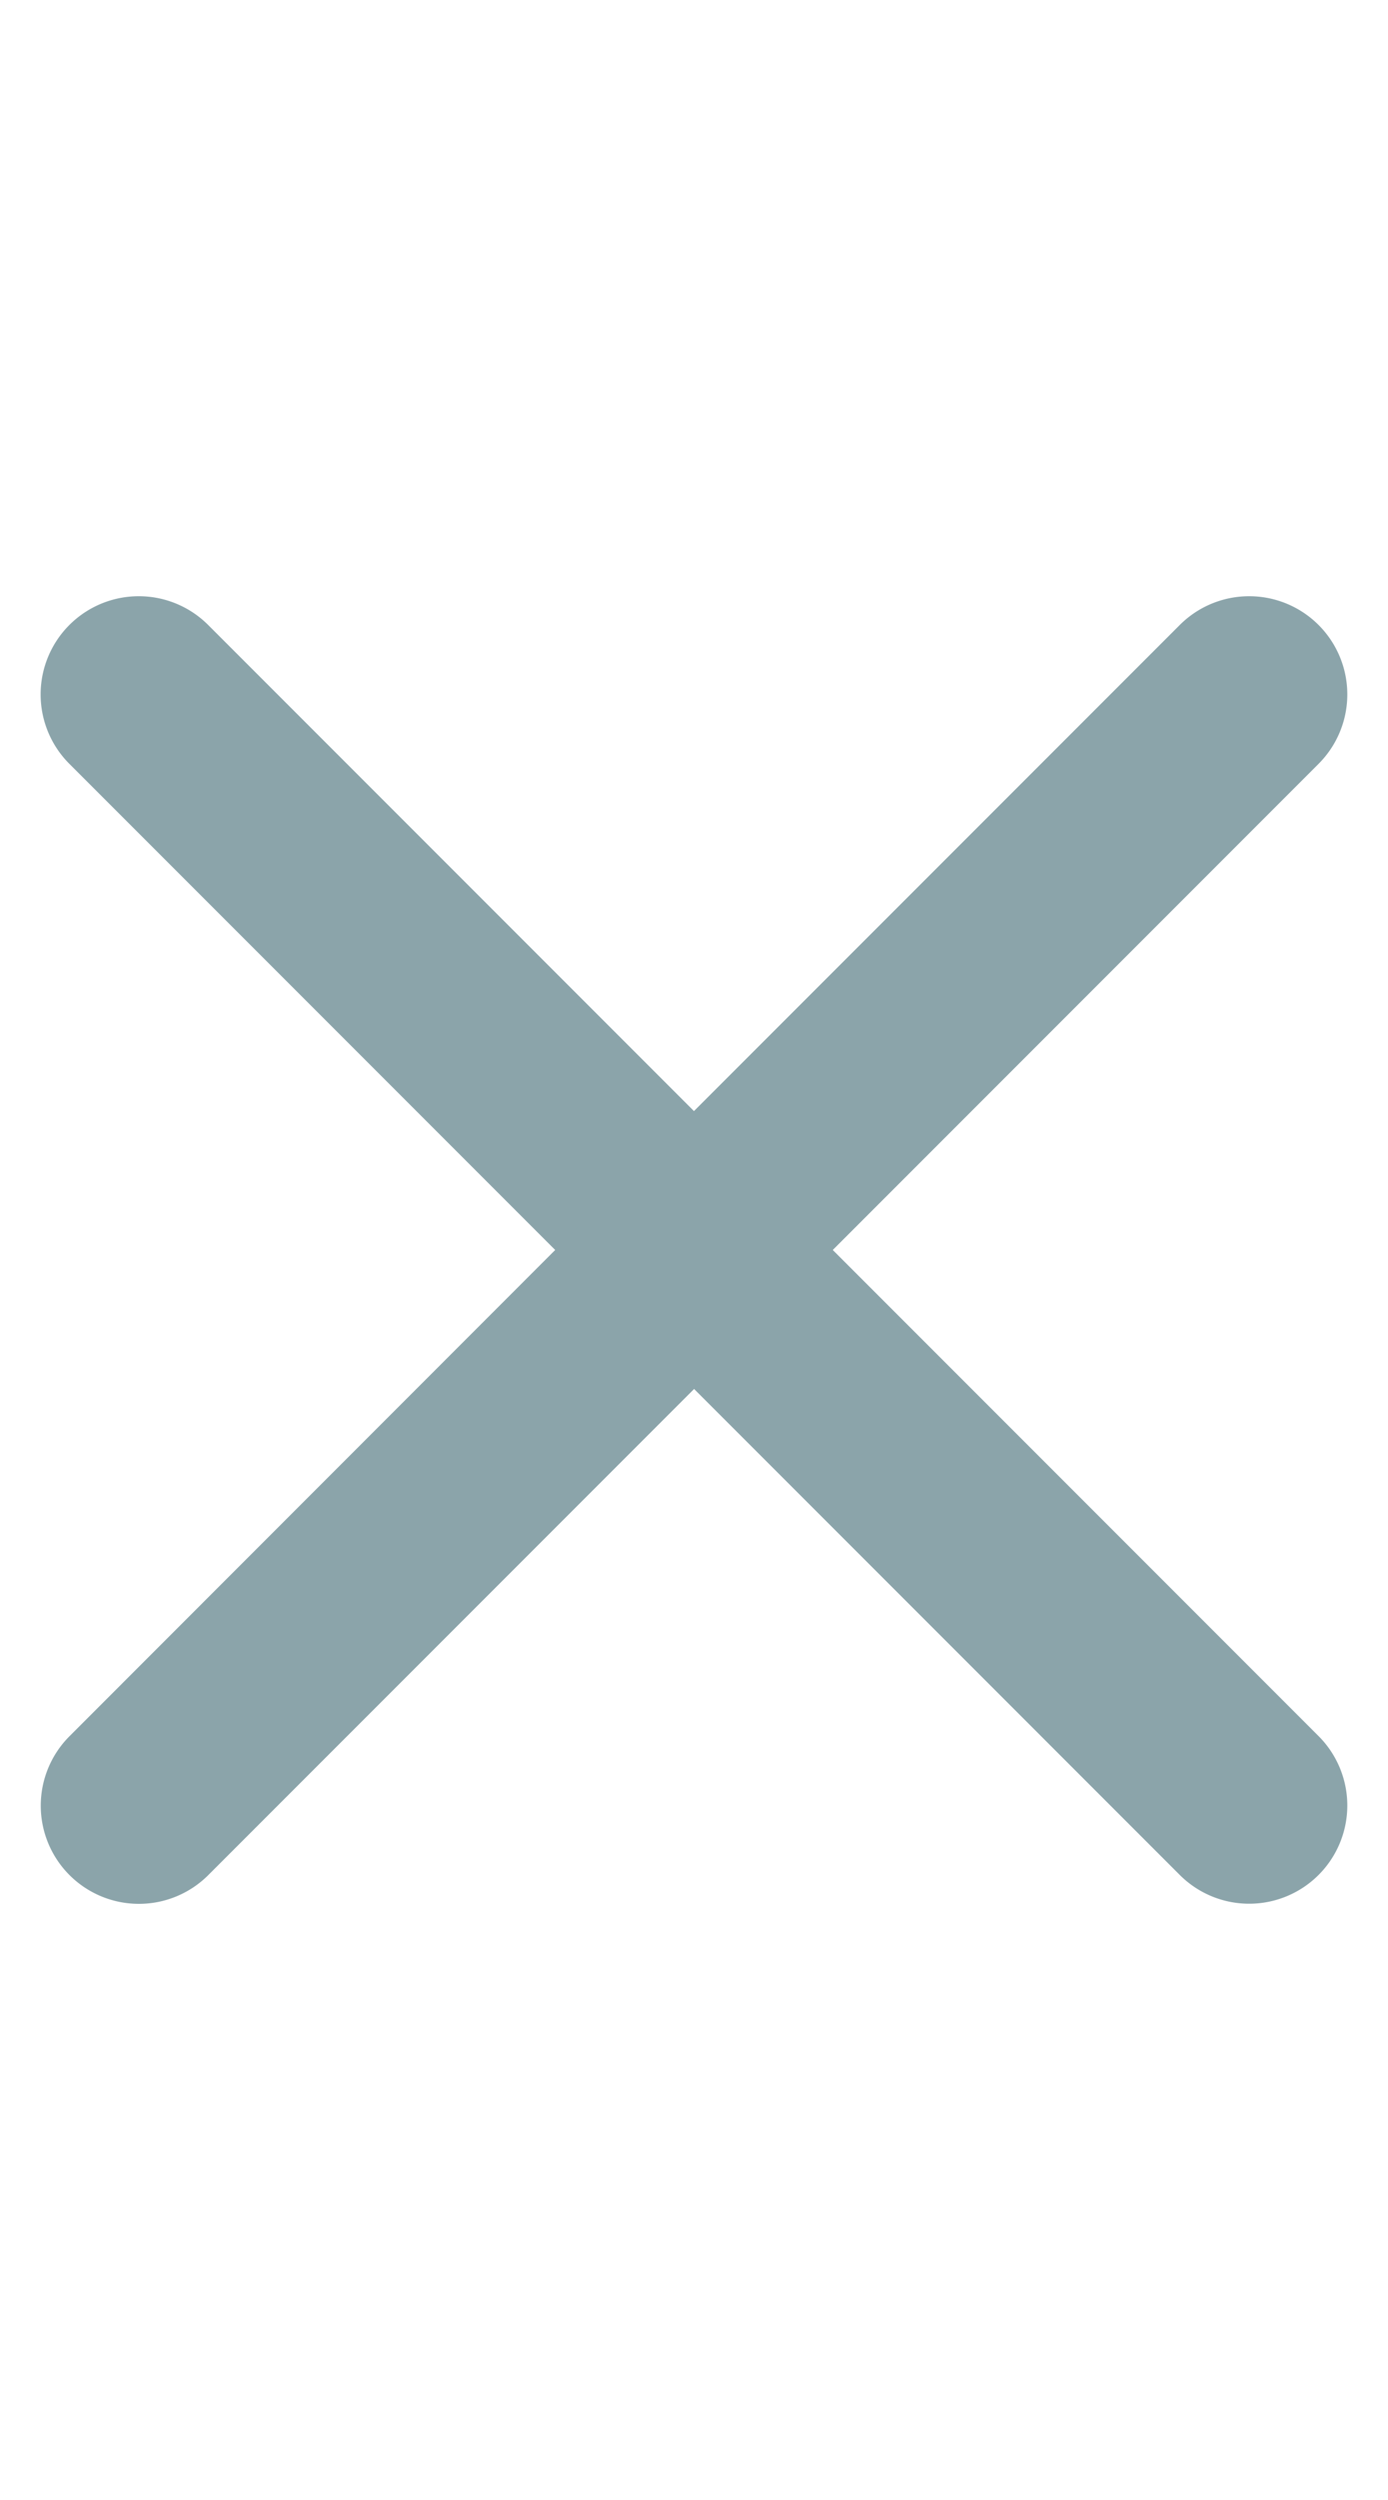 <svg xmlns="http://www.w3.org/2000/svg" width="22.785" height="41.012" viewBox="0 0 22.785 41.012">
  <g id="plus" transform="translate(11.392 -11.137) rotate(45)">
    <path id="パス_28" data-name="パス 28" d="M22.375,7.875a1.611,1.611,0,0,1,1.611,1.611V22.375a1.611,1.611,0,0,1-1.611,1.611H9.486a1.611,1.611,0,1,1,0-3.222H20.764V9.486A1.611,1.611,0,0,1,22.375,7.875Z" transform="translate(0 0)" fill="#8ba4aa" fill-rule="evenodd"/>
    <path id="パス_29" data-name="パス 29" d="M16.875,18.486a1.611,1.611,0,0,1,1.611-1.611H31.375a1.611,1.611,0,1,1,0,3.222H20.1V31.375a1.611,1.611,0,1,1-3.222,0Z" transform="translate(3.889 3.889)" fill="#8ba4aa" fill-rule="evenodd"/>
  </g>
</svg>

